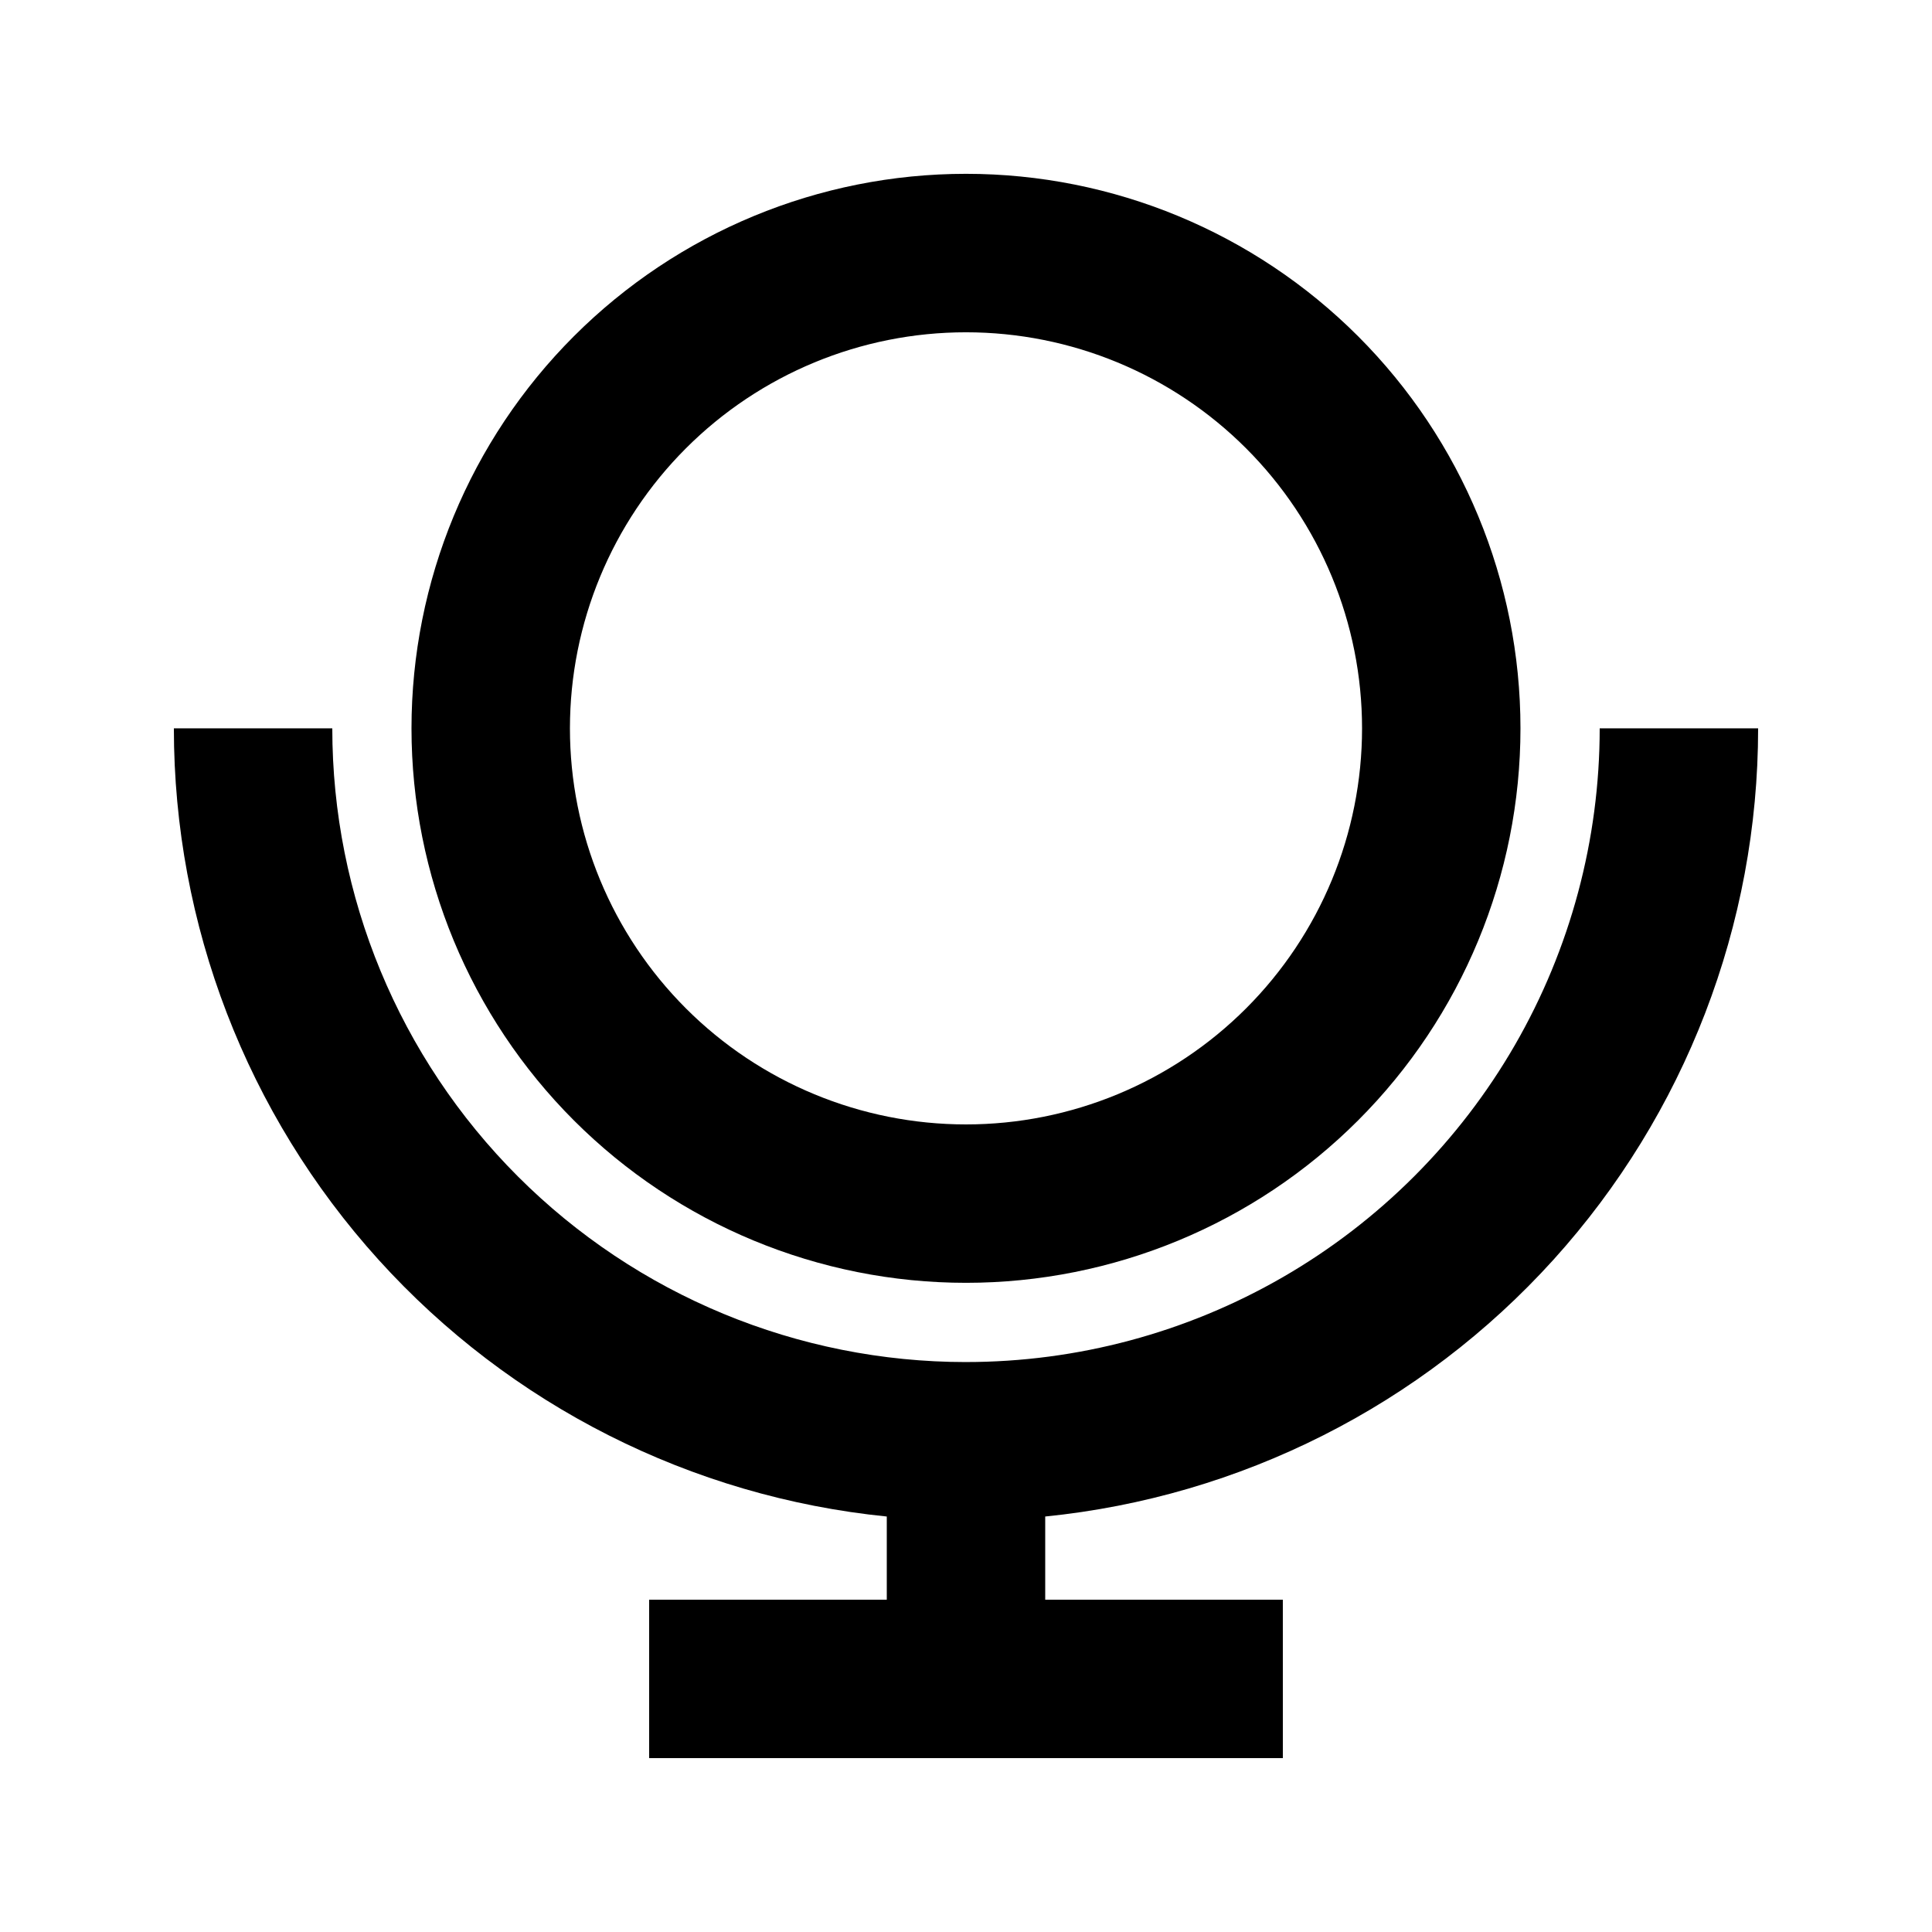 <?xml version="1.0" encoding="UTF-8"?>
<!-- Uploaded to: ICON Repo, www.svgrepo.com, Generator: ICON Repo Mixer Tools -->
<svg fill="#000000" width="800px" height="800px" version="1.1" viewBox="144 144 512 512" xmlns="http://www.w3.org/2000/svg">
 <g>
  <path d="m400 483.96c38.969 0 76.348-15.48 103.9-43.035 27.559-27.559 43.039-64.934 43.039-103.91 0-38.973-15.48-76.348-43.039-103.91-27.555-27.559-64.934-43.039-103.9-43.039-38.973 0-76.348 15.48-103.91 43.039-27.559 27.559-43.039 64.934-43.039 103.91 0 38.973 15.48 76.348 43.039 103.91 27.559 27.555 64.934 43.035 103.91 43.035zm0-251.9c27.836 0 54.531 11.059 74.215 30.742 19.688 19.684 30.742 46.379 30.742 74.219 0 27.836-11.055 54.531-30.742 74.219-19.684 19.684-46.379 30.742-74.215 30.742-27.84 0-54.535-11.059-74.219-30.742-19.684-19.688-30.742-46.383-30.742-74.219 0-27.84 11.059-54.535 30.742-74.219 19.684-19.684 46.379-30.742 74.219-30.742z"/>
  <path d="m400 504.96c-44.543 0-87.258-17.691-118.75-49.188-31.496-31.492-49.188-74.207-49.188-118.75h-41.984c0 52.039 19.328 102.23 54.238 140.82s82.91 62.844 134.69 68.051v22.039h-62.977v41.984h167.94l-0.004-41.984h-62.973v-22.039c51.777-5.207 99.777-29.457 134.69-68.051 34.91-38.594 54.238-88.781 54.238-140.82h-41.984c0 29.477-7.758 58.438-22.496 83.969-14.742 25.527-35.941 46.727-61.473 61.469-25.527 14.738-54.488 22.496-83.965 22.496z"/>
 </g>
</svg>
